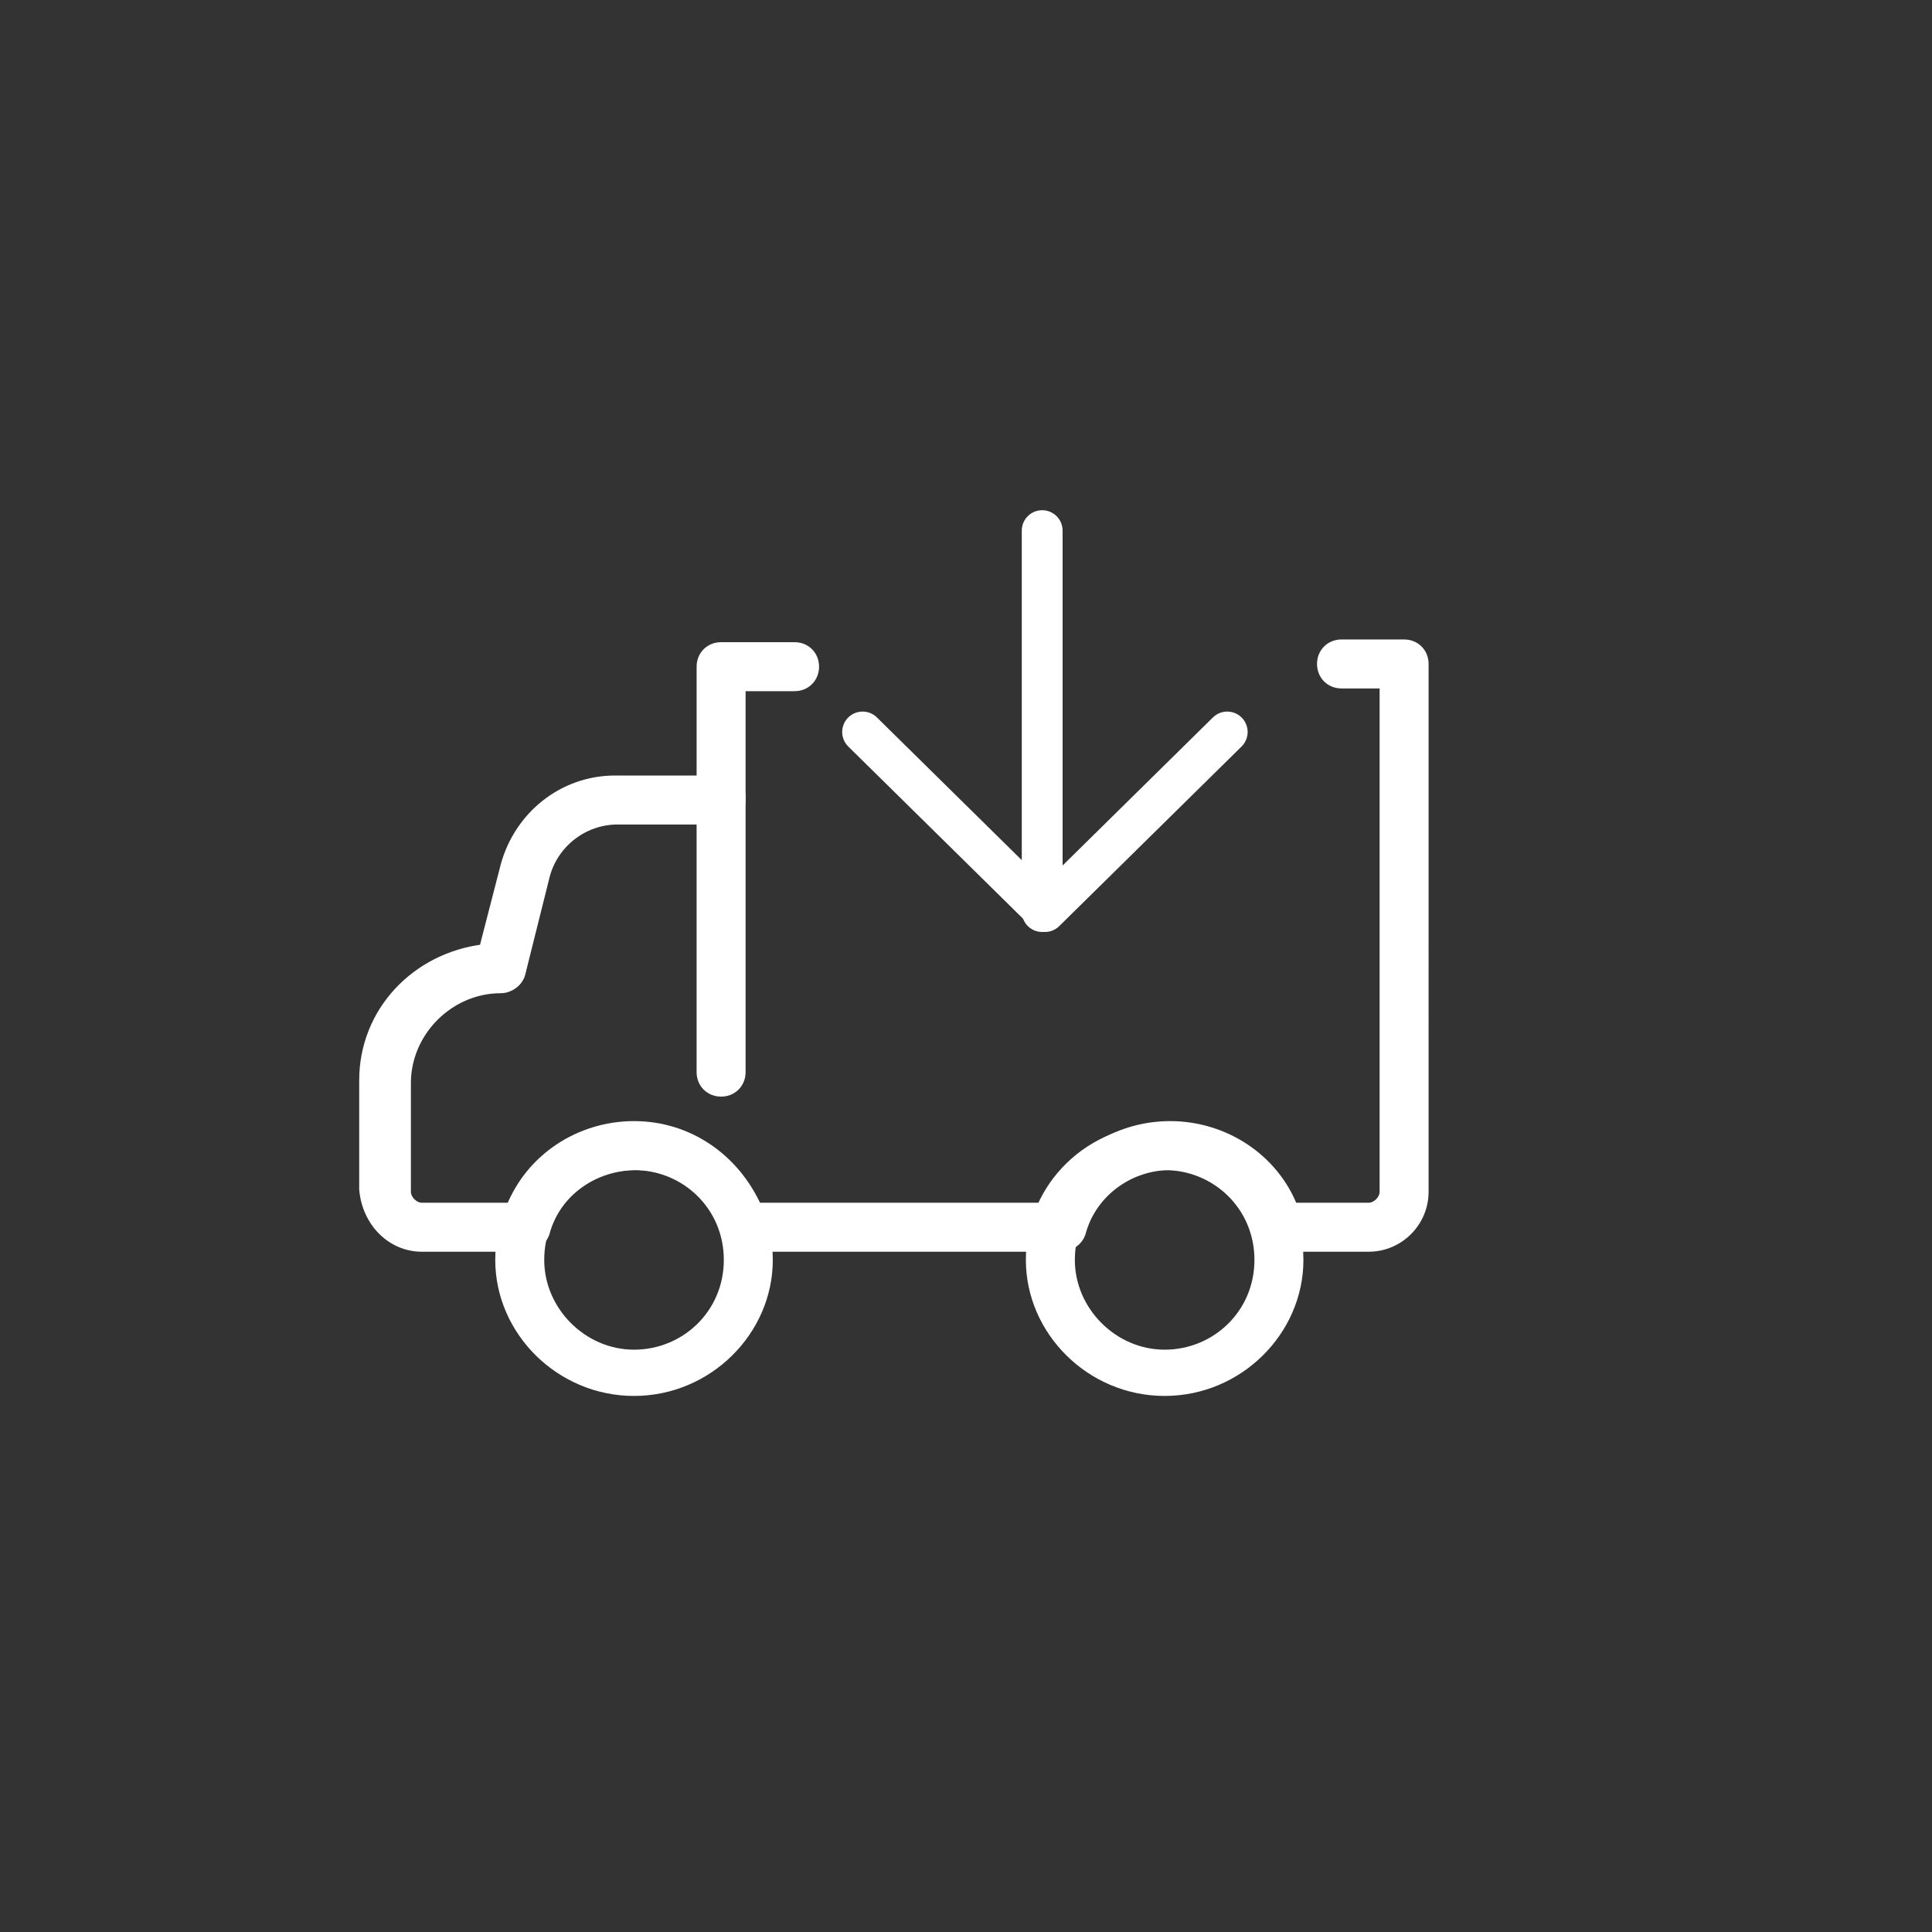 <?xml version="1.0" encoding="utf-8"?>
<!-- Generator: Adobe Illustrator 28.3.0, SVG Export Plug-In . SVG Version: 6.00 Build 0)  -->
<svg version="1.1" id="_02-Numeros_do_Serviço_de_Recolha"
	 xmlns="http://www.w3.org/2000/svg" xmlns:xlink="http://www.w3.org/1999/xlink" x="0px" y="0px" viewBox="0 0 71 71"
	 style="enable-background:new 0 0 71 71;" xml:space="preserve">
<rect x="0" y="0" width="71" height="71" fill="#333333" stroke="none"/>
<style type="text/css">
	.st0{fill:#FFFFFF;stroke:#FFFFFF;stroke-width:0.4;stroke-miterlimit:10;}
	.st1{fill:none;stroke:#FFFFFF;stroke-width:1.5;stroke-linecap:round;stroke-linejoin:round;}
</style>
<path class="st0" d="M26.5,40.1c0.4,0,0.7-0.3,0.7-0.7V29.3c0-0.4-0.3-0.7-0.7-0.7s-0.7,0.3-0.7,0.7v10.1
	C25.8,39.8,26.1,40.1,26.5,40.1"/>
<path class="st0" d="M19.8,46.3c0,1.9,1.6,3.5,3.5,3.5s3.5-1.5,3.5-3.5s-1.6-3.5-3.5-3.5S19.8,44.3,19.8,46.3 M18.4,46.3
	c0-2.7,2.2-4.8,4.9-4.8s4.9,2.2,4.9,4.8s-2.2,4.8-4.9,4.8S18.4,48.9,18.4,46.3"/>
<path class="st0" d="M39.3,46.3c0,1.9,1.6,3.5,3.5,3.5s3.5-1.5,3.5-3.5s-1.6-3.5-3.5-3.5S39.3,44.3,39.3,46.3 M37.9,46.3
	c0-2.7,2.2-4.8,4.9-4.8s4.9,2.2,4.9,4.8s-2.2,4.8-4.9,4.8S37.9,48.9,37.9,46.3"/>
<path class="st0" d="M15.5,45.8h3.8c0.3,0,0.6-0.2,0.7-0.5c0.4-1.5,1.8-2.5,3.4-2.5s2.9,1,3.4,2.5c0.1,0.3,0.4,0.5,0.7,0.5H39
	c0.3,0,0.6-0.2,0.7-0.5c0.4-1.5,1.8-2.5,3.3-2.5s2.9,1,3.3,2.5c0.1,0.3,0.3,0.5,0.7,0.5h3.3c1.1,0,2-0.9,2-2V24.4
	c0-0.4-0.3-0.7-0.7-0.7h-2.3c-0.4,0-0.7,0.3-0.7,0.7s0.3,0.7,0.7,0.7h1.6v18.7c0,0.3-0.3,0.6-0.6,0.6h-2.8c-0.7-1.8-2.5-3-4.5-3
	s-3.8,1.2-4.5,3H27.8c-0.8-1.8-2.5-3-4.5-3s-3.8,1.2-4.5,3h-3.3c-0.3,0-0.6-0.3-0.6-0.6v-4c0-1.9,1.6-3.5,3.5-3.5
	c0.3,0,0.6-0.2,0.7-0.5l0.9-3.6c0.3-1.2,1.4-2.1,2.7-2.1h3.8c0.4,0,0.7-0.3,0.7-0.7v-4.2h2c0.4,0,0.7-0.3,0.7-0.7s-0.3-0.7-0.7-0.7
	h-2.7c-0.4,0-0.7,0.3-0.7,0.7v4.2h-3.2c-1.9,0-3.5,1.3-4,3.1l-0.8,3.1c-2.5,0.3-4.4,2.3-4.4,4.8v4C13.5,44.9,14.4,45.8,15.5,45.8"/>
<path class="st1" d="M45.1,26.9l-6.7,6.6l-6.7-6.6 M38.3,19.5v14"/>
</svg>
